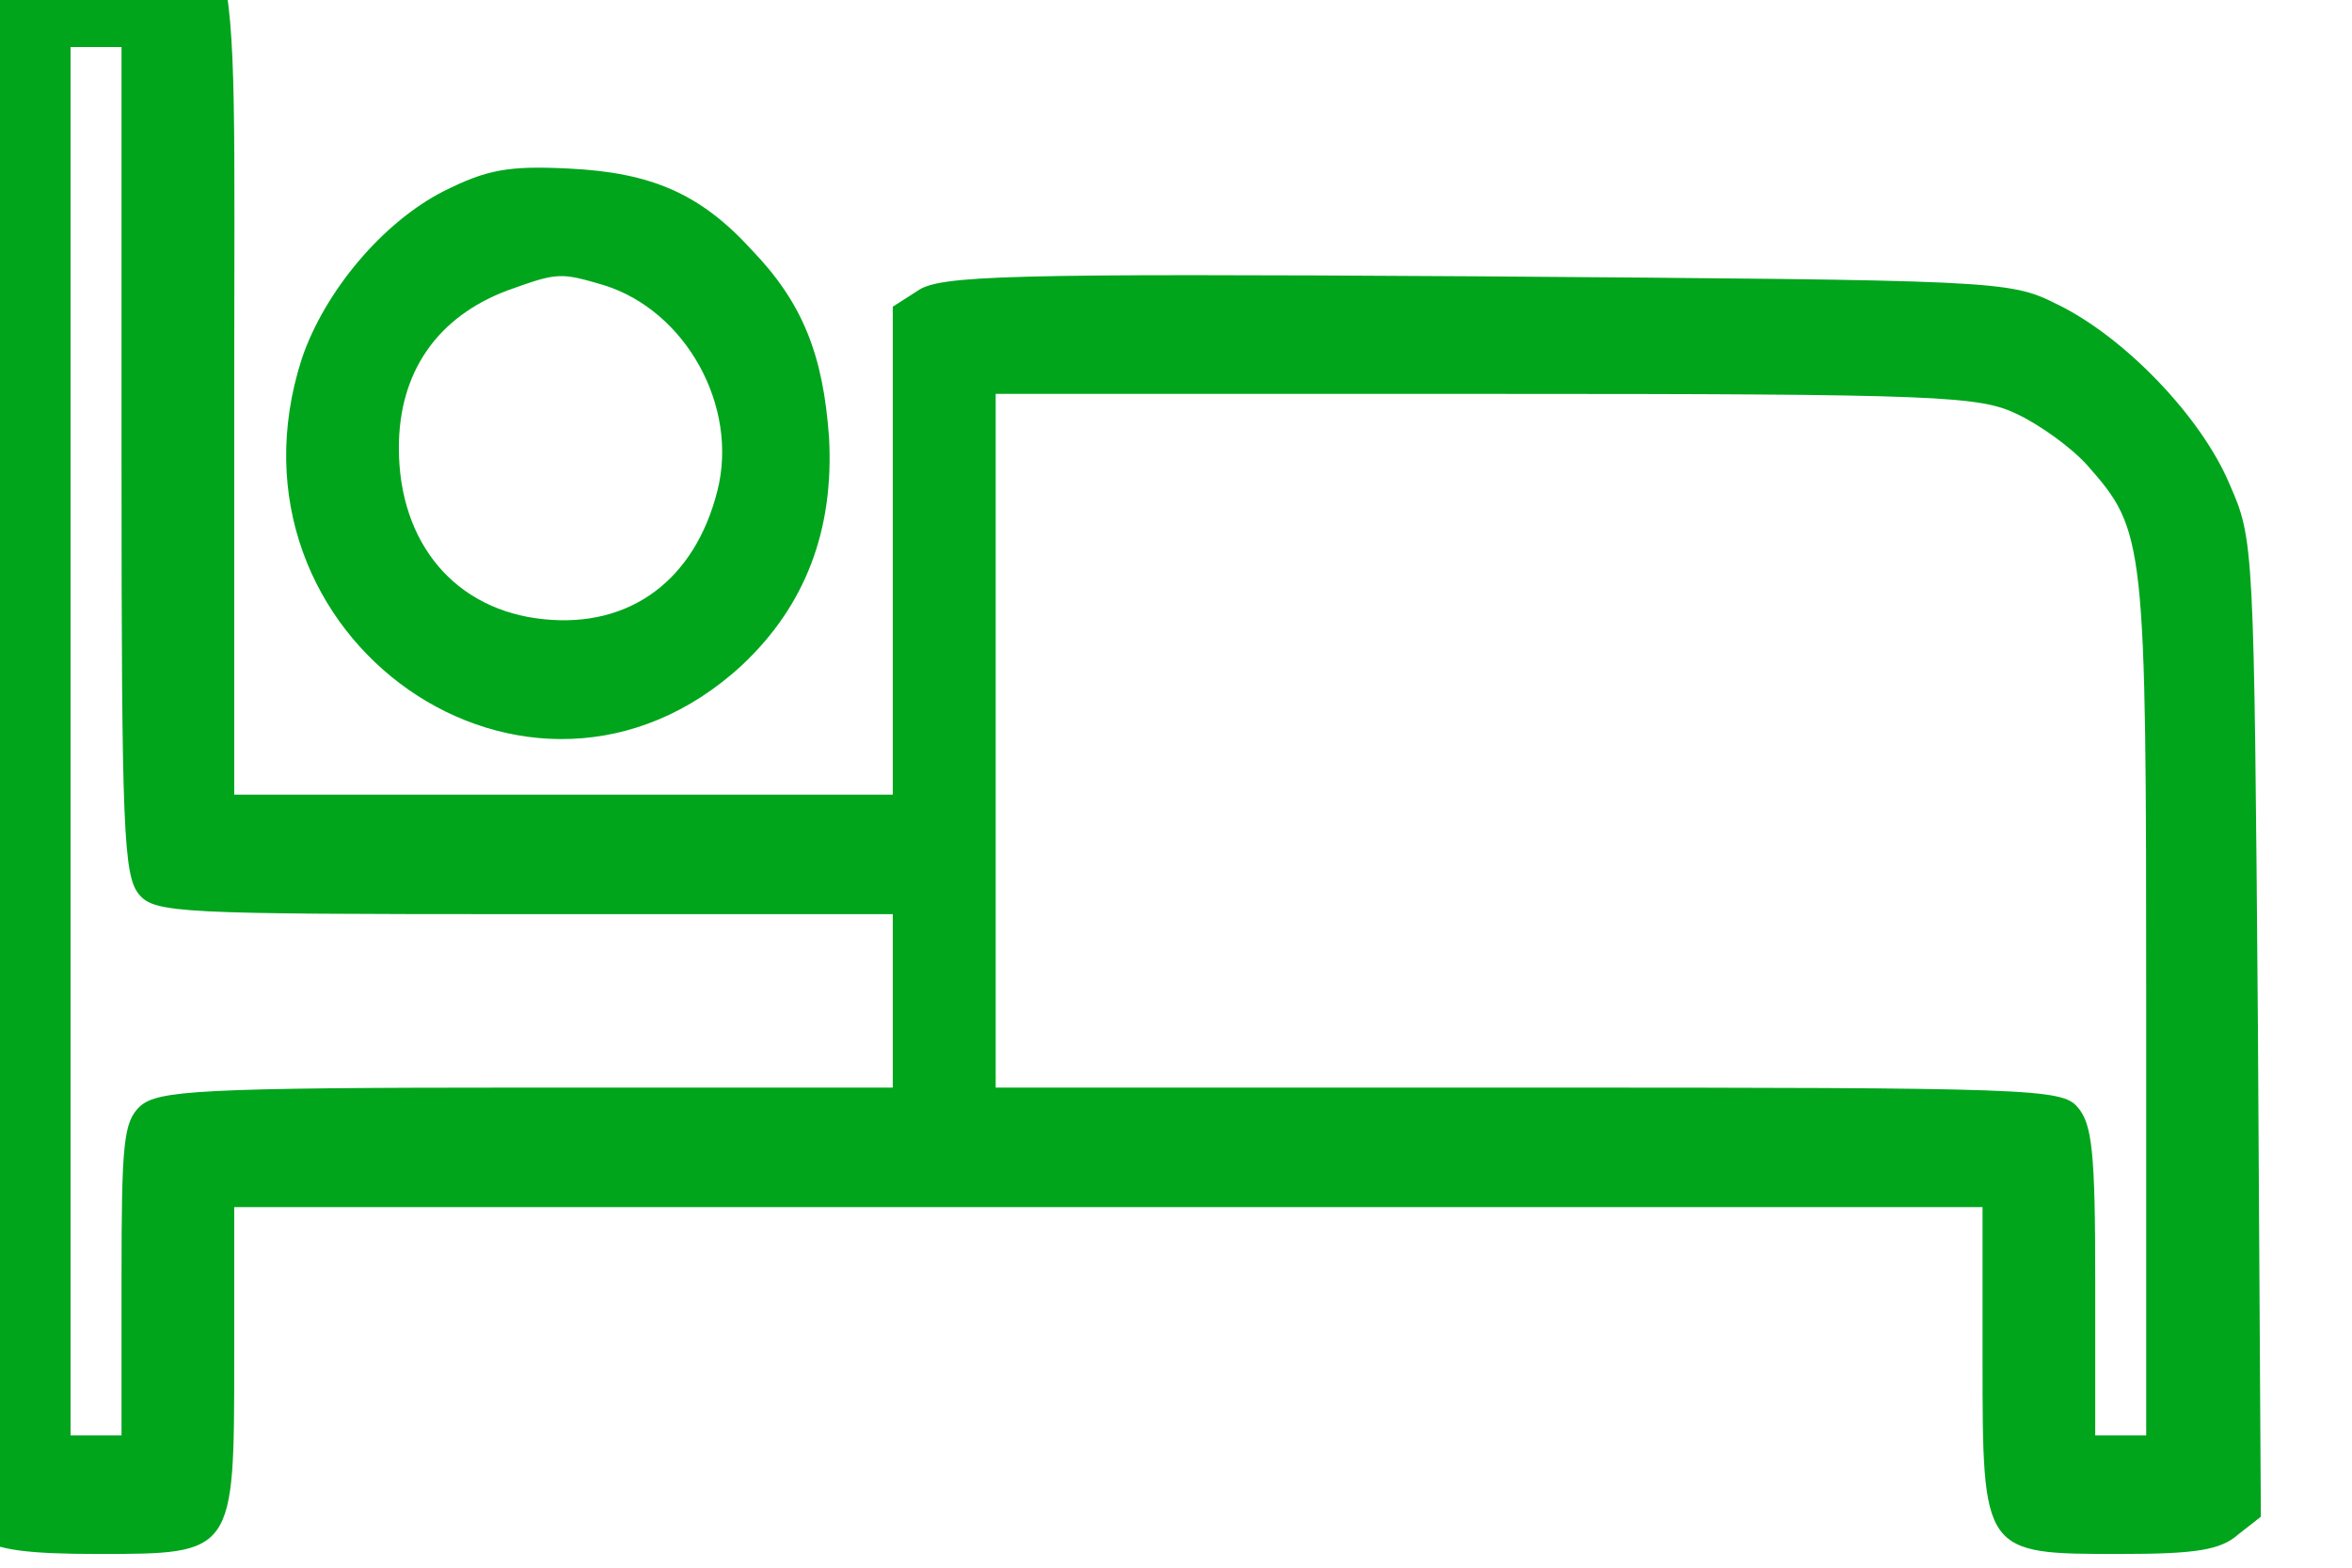 <svg width="24" height="16" viewBox="0 0 24 16" fill="none" xmlns="http://www.w3.org/2000/svg" xmlns:xlink="http://www.w3.org/1999/xlink">
	<desc>
			Created with Pixso.
	</desc>
	<defs/>
	<path id="Vector" d="M-0.21 -0.56L-0.44 -0.4L-0.44 7.56L-0.44 15.52L-0.21 15.69C-0.04 15.82 0.29 15.86 1 15.86C2.39 15.86 2.39 15.86 2.39 13.87L2.39 12.32L11.31 12.32L20.23 12.32L20.23 13.87C20.23 15.86 20.23 15.86 21.63 15.86C22.41 15.86 22.66 15.82 22.84 15.66L23.07 15.48L23.04 10.49C23 5.54 23 5.51 22.75 4.94C22.46 4.25 21.67 3.43 20.98 3.1C20.5 2.86 20.38 2.86 15.05 2.82C10.24 2.79 9.58 2.81 9.36 2.97L9.11 3.13L9.11 5.62L9.11 8.11L5.75 8.11L2.39 8.11L2.39 3.91C2.39 -1.13 2.51 -0.74 1 -0.74C0.29 -0.74 -0.04 -0.7 -0.21 -0.56ZM1.24 4.7C1.24 8.48 1.26 8.94 1.42 9.13C1.58 9.32 1.84 9.33 5.35 9.33L9.11 9.33L9.11 10.22L9.11 11.1L5.36 11.1C2.03 11.1 1.61 11.13 1.43 11.29C1.26 11.45 1.24 11.66 1.24 13.06L1.24 14.65L0.98 14.65L0.72 14.65L0.72 7.56L0.72 0.48L0.98 0.48L1.24 0.48L1.24 4.7ZM20.59 4.23C20.82 4.34 21.14 4.57 21.3 4.75C21.89 5.42 21.9 5.5 21.9 10.27L21.9 14.65L21.64 14.65L21.38 14.65L21.38 13.07C21.38 11.77 21.35 11.47 21.2 11.3C21.04 11.11 20.73 11.1 15.59 11.1L10.16 11.1L10.16 7.56L10.16 4.02L15.17 4.02C19.82 4.02 20.2 4.04 20.59 4.23Z" fill="#00A51C" fill-opacity="1" fill-rule="nonzero"/>
	<path id="Vector" d="M4.53 1.95C3.9 2.27 3.31 2.98 3.08 3.66C2.16 6.51 5.41 8.78 7.57 6.79C8.22 6.18 8.51 5.41 8.46 4.47C8.4 3.62 8.19 3.09 7.67 2.55C7.15 1.98 6.65 1.76 5.8 1.72C5.19 1.69 4.97 1.73 4.53 1.95ZM6.16 2.91C7 3.17 7.54 4.15 7.32 5.01C7.09 5.92 6.43 6.41 5.55 6.32C4.65 6.23 4.07 5.55 4.07 4.57C4.07 3.8 4.46 3.23 5.19 2.96C5.69 2.78 5.72 2.78 6.16 2.91Z" fill="#00A51C" fill-opacity="1" fill-rule="nonzero"/>
</svg>
